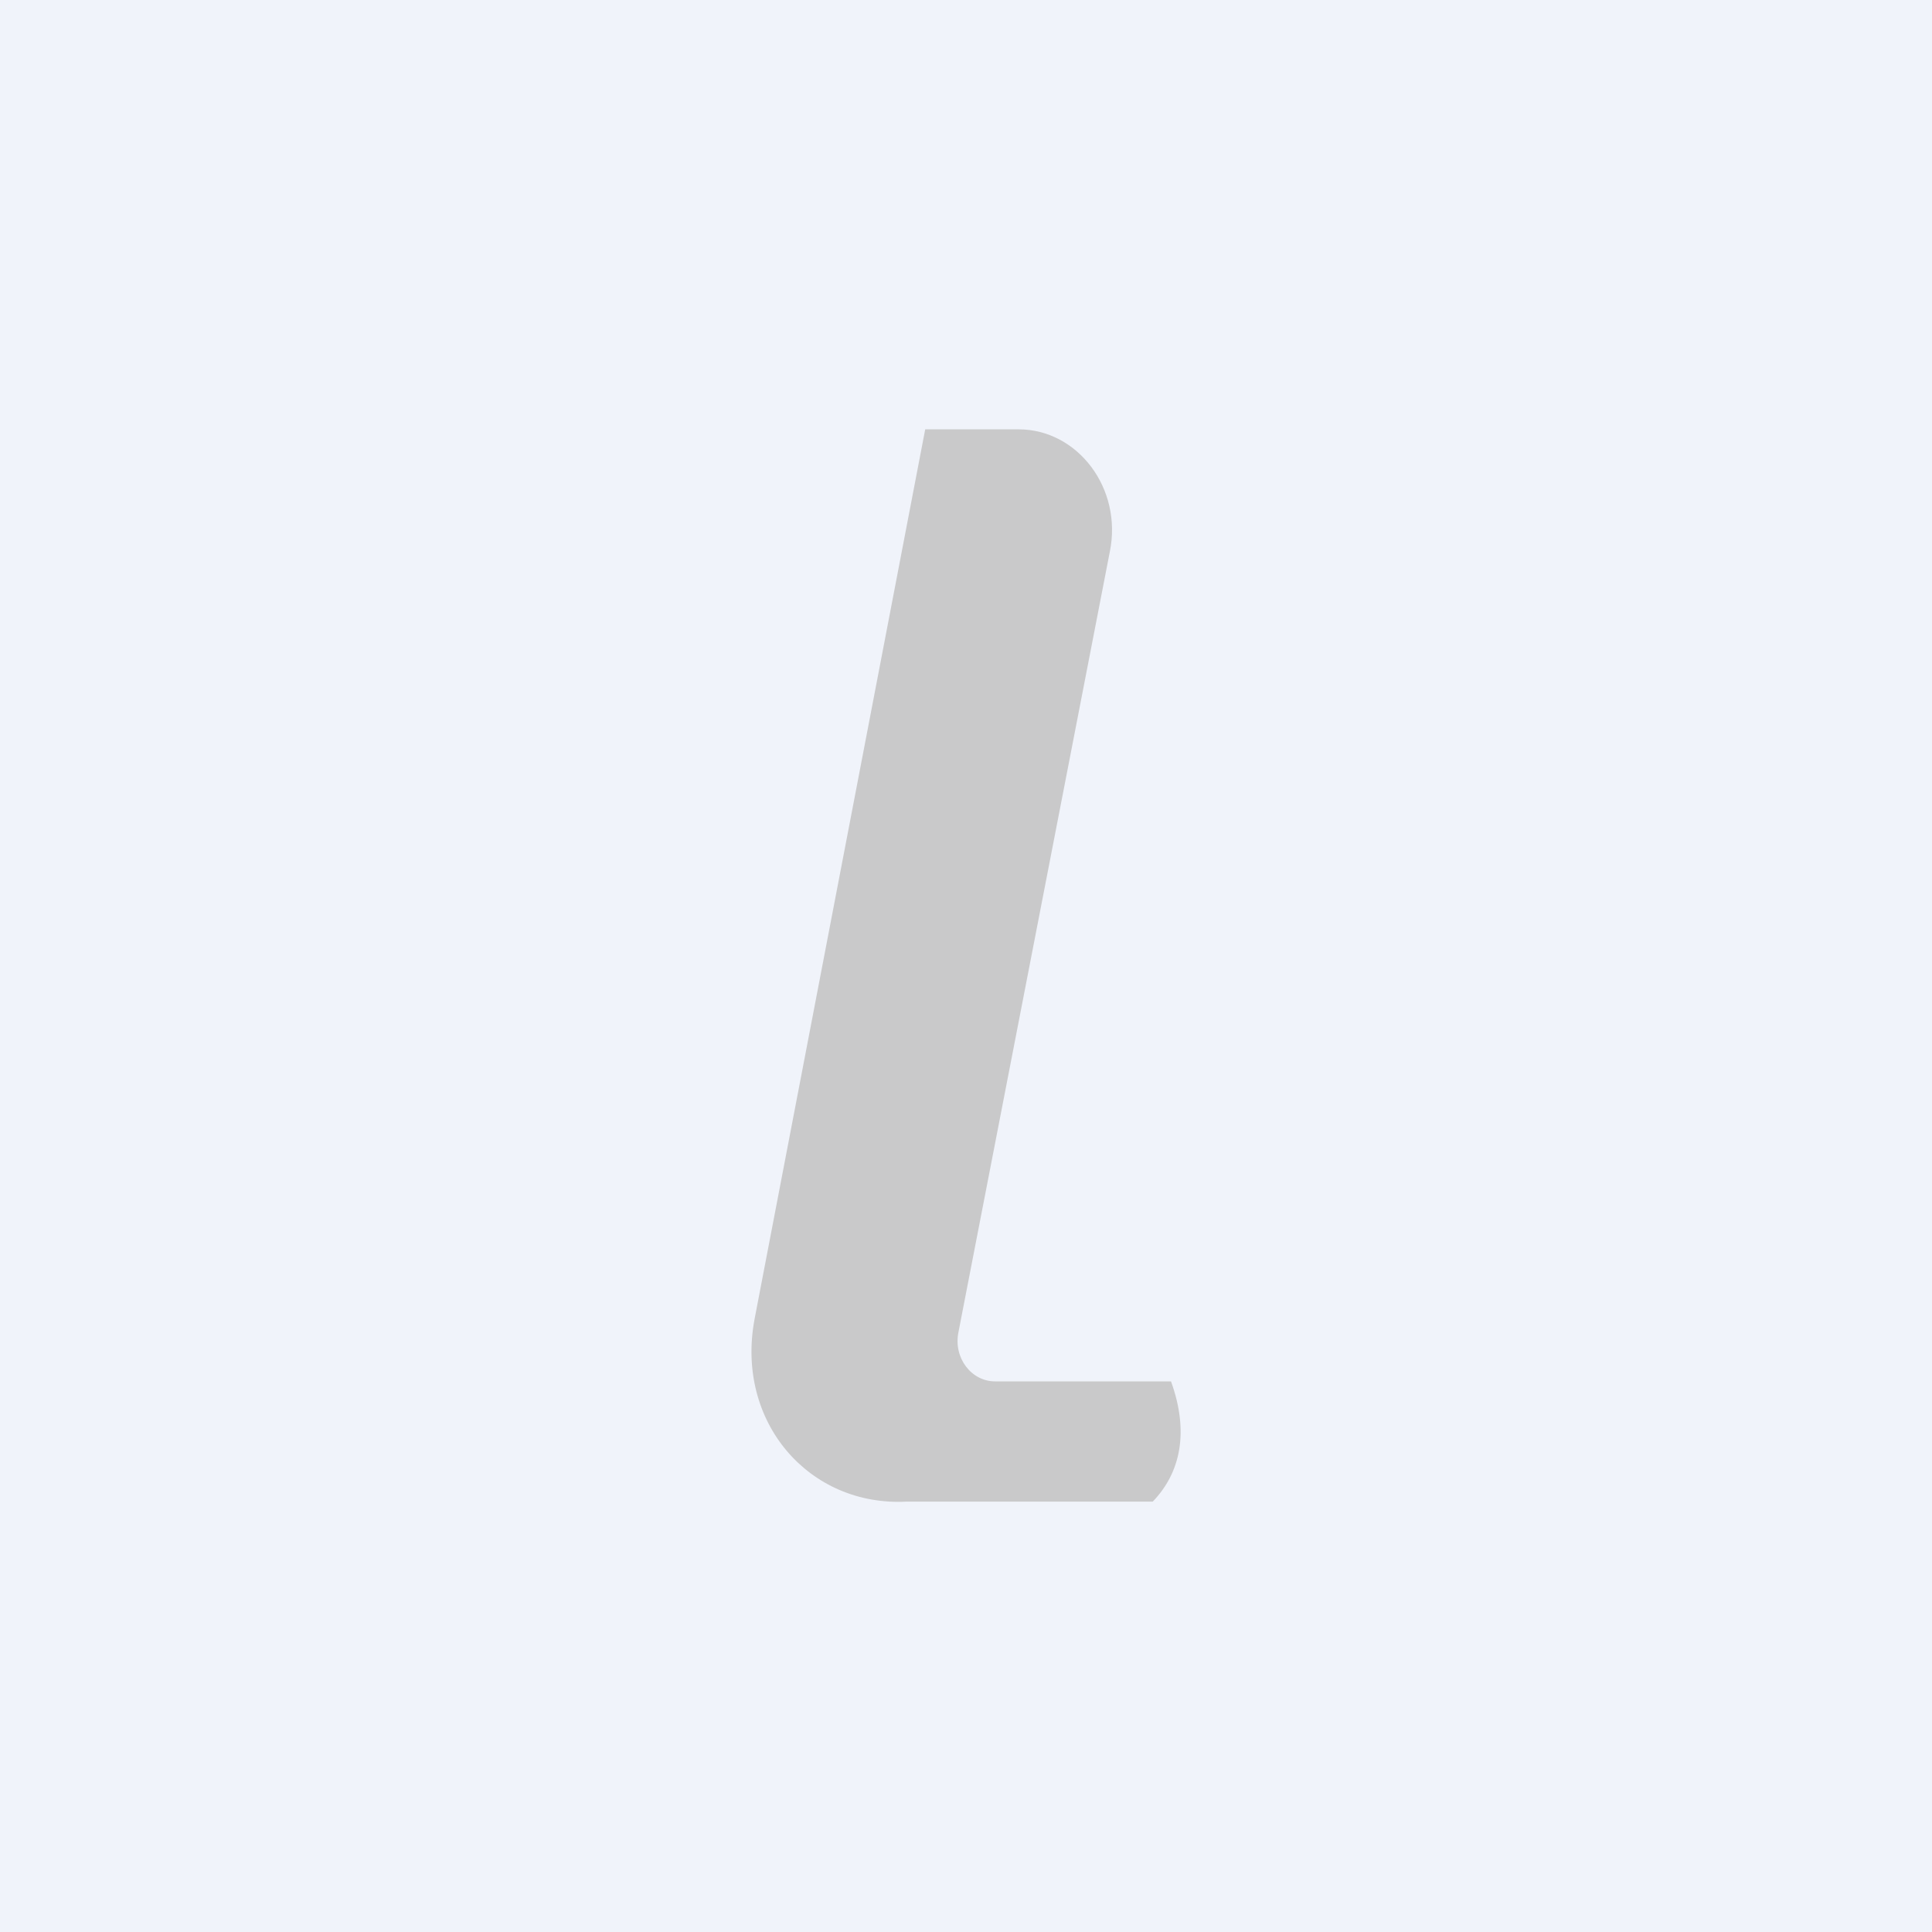 <!-- by TradingView --><svg width="18" height="18" viewBox="0 0 18 18" xmlns="http://www.w3.org/2000/svg"><path fill="#F0F3FA" d="M0 0h18v18H0z"/><path d="M10.34 5.14c.12-.59-.3-1.14-.85-1.14h-.87l-1.59 8.29c-.18.96.51 1.75 1.42 1.7h2.29c.26-.27.34-.65.17-1.12H9.27c-.22 0-.39-.22-.34-.46l1.41-7.27Z" fill="#C9C9CA"/></svg>